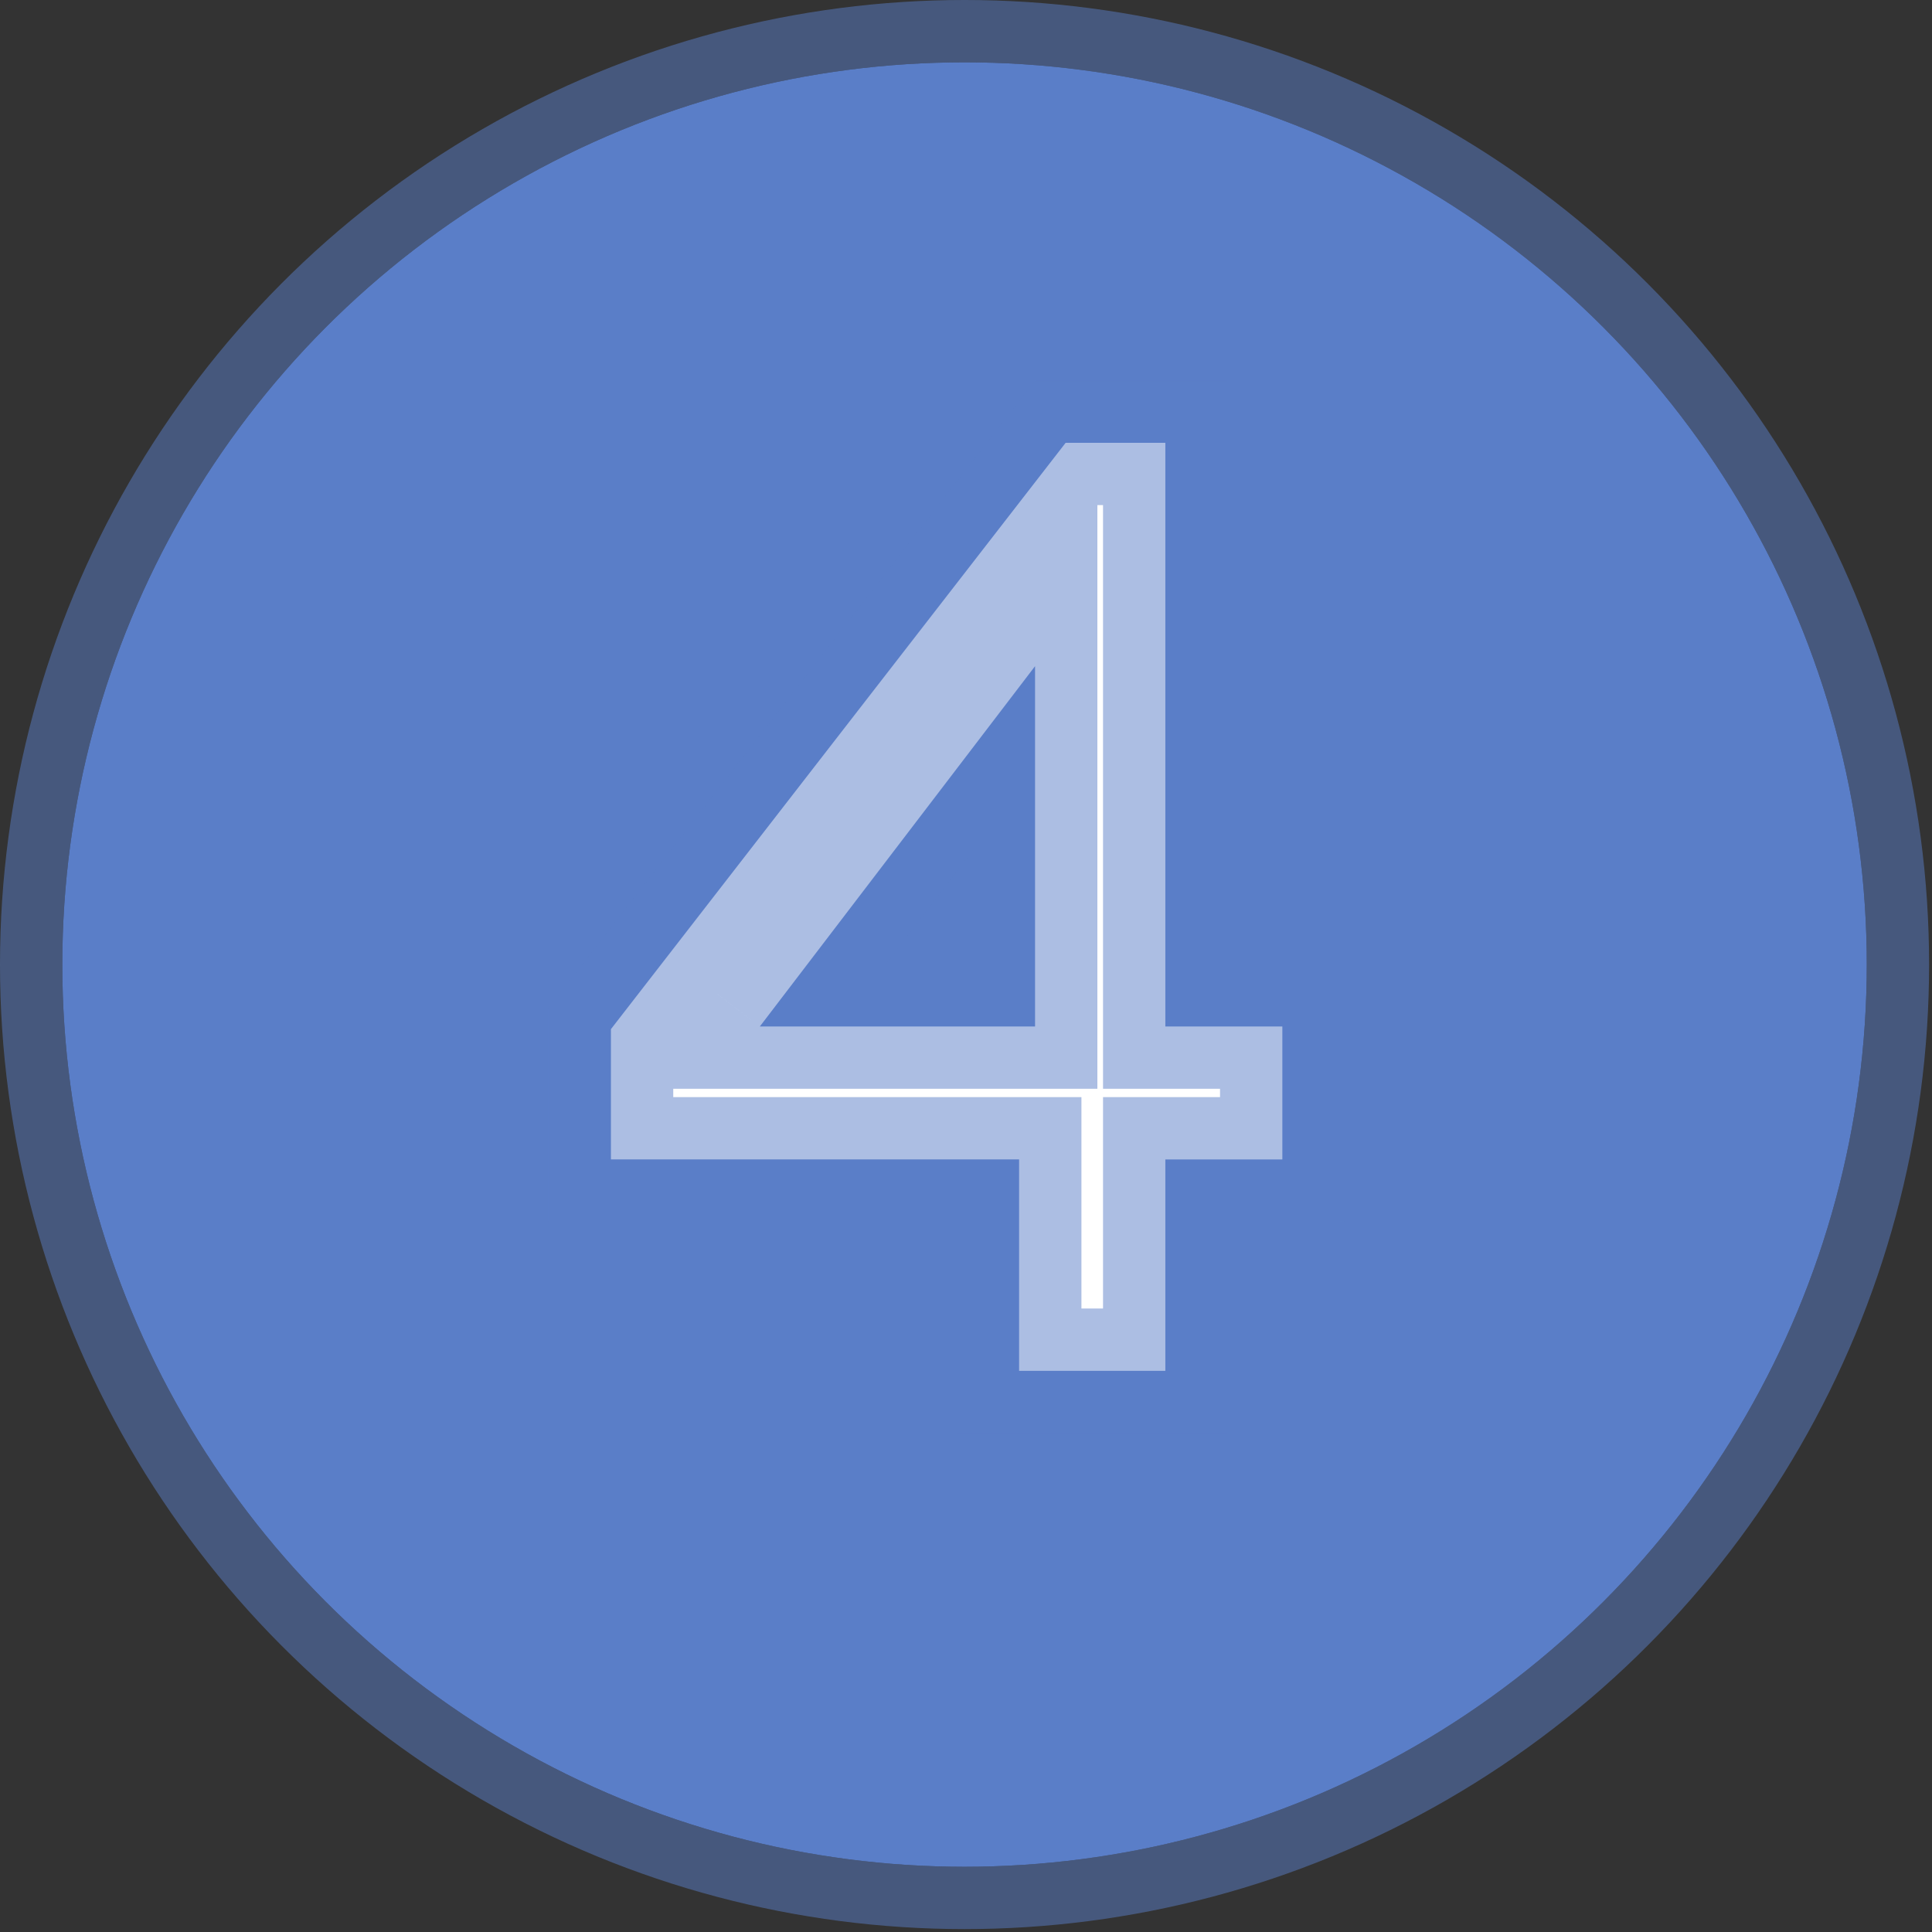 <svg xmlns="http://www.w3.org/2000/svg" width="93" height="93" fill="none"><rect width="100%" height="100%" fill="#333333" stroke="none"/><ellipse cx="47.162" cy="33.96" fill="#80FABA" rx="17.502" ry="18.06"/><path stroke="#80FABA" stroke-opacity=".5" stroke-width="3" d="M47.162 14.4c10.539 0 19.003 8.802 19.003 19.56s-8.464 19.56-19.003 19.56c-10.538 0-19.002-8.802-19.002-19.56S36.624 14.4 47.162 14.4Z"/><mask id="a" width="12" height="21" x="37.663" y="19.2" fill="#000" maskUnits="userSpaceOnUse"><path fill="#fff" d="M37.663 19.2h12v21h-12z"/><path d="M46.37 37.2h-1.583V27.12c-.38.362-.882.726-1.503 1.089a10.48 10.48 0 0 1-1.661.817v-1.529a9.558 9.558 0 0 0 2.32-1.512c.663-.591 1.131-1.166 1.407-1.722h1.02V37.2Z"/></mask><path fill="#000" d="M46.37 37.2h-1.583V27.12c-.38.362-.882.726-1.503 1.089a10.48 10.48 0 0 1-1.661.817v-1.529a9.558 9.558 0 0 0 2.32-1.512c.663-.591 1.131-1.166 1.407-1.722h1.02V37.2Z"/><path fill="#80FABA" fill-opacity=".5" d="M46.37 37.2v3h3v-3h-3Zm-1.583 0h-3v3h3v-3Zm0-10.08h3v-7.008l-5.07 4.836 2.07 2.171Zm-1.503 1.089-1.514-2.59-.011.007 1.525 2.583Zm-1.661.817h-3v4.305l4.039-1.49-1.039-2.815Zm0-1.529-1.276-2.715-1.724.81v1.905h3Zm3.727-3.234v-3h-1.863l-.826 1.67 2.689 1.33Zm1.02 0h3v-3h-3v3Zm0 12.937v-3h-1.583v6h1.582v-3Zm-1.583 0h3V27.12h-6V37.2h3Zm0-10.08-2.07-2.172c-.164.157-.46.386-.947.671l1.514 2.59 1.515 2.59c.754-.442 1.46-.939 2.059-1.509l-2.07-2.17Zm-1.503 1.089-1.525-2.583c-.512.302-.9.484-1.175.586l1.039 2.814 1.039 2.815a13.425 13.425 0 0 0 2.148-1.049l-1.526-2.583Zm-1.661.817h3v-1.529h-6v1.53h3Zm0-1.529 1.277 2.715a12.551 12.551 0 0 0 3.043-1.99l-2-2.237-1.999-2.236a6.57 6.57 0 0 1-1.598 1.033l1.277 2.715Zm2.32-1.512 2 2.237c.834-.746 1.594-1.615 2.096-2.629l-2.69-1.33-2.688-1.33c-.05.099-.227.378-.717.816l2 2.236Zm1.407-1.722v3h1.02v-6h-1.02v3Zm1.02 0h-3V37.2h6V24.263h-3Z" mask="url(#a)"/><circle cx="46.43" cy="46.43" r="43.43" fill="#5A7EC8"/><circle cx="46.43" cy="46.43" r="44.93" stroke="#5A7EC8" stroke-opacity=".5" stroke-width="3"/><mask id="b" width="39" height="52" x="26" y="17.859" fill="#000" maskUnits="userSpaceOnUse"><path fill="#fff" d="M26 17.859h39v52H26z"/><path d="M49.056 65.987V55.811H29.408V49.54l21.888-28.224h4.8v28.096h5.632v6.4h-5.632v10.176h-7.04Zm-12.48-16.576h13.248V32.067L36.576 49.411Z"/></mask><path fill="#fff" d="M49.056 65.987V55.811H29.408V49.54l21.888-28.224h4.8v28.096h5.632v6.4h-5.632v10.176h-7.04Zm-12.48-16.576h13.248V32.067L36.576 49.411Z"/><path fill="#5A7EC8" fill-opacity=".5" d="M49.056 65.987h-3v3h3v-3Zm0-10.176h3v-3h-3v3Zm-19.648 0h-3v3h3v-3Zm0-6.272-2.37-1.838-.63.811v1.027h3Zm21.888-28.224v-3h-1.47l-.9 1.162 2.37 1.838Zm4.8 0h3v-3h-3v3Zm0 28.096h-3v3h3v-3Zm5.632 0h3v-3h-3v3Zm0 6.4v3h3v-3h-3Zm-5.632 0v-3h-3v3h3Zm0 10.176v3h3v-3h-3Zm-19.52-16.576-2.384-1.82-3.683 4.82h6.067v-3Zm13.248 0v3h3v-3h-3Zm0-17.344h3v-8.87l-5.384 7.05 2.384 1.82Zm-.768 33.92h3V55.811h-6v10.176h3Zm0-10.176v-3H29.408v6h19.648v-3Zm-19.648 0h3V49.54h-6v6.272h3Zm0-6.272 2.37 1.839 21.889-28.224-2.371-1.839-2.37-1.838L27.036 47.7l2.371 1.838Zm21.888-28.224v3h4.8v-6h-4.8v3Zm4.8 0h-3v28.096h6V21.315h-3Zm0 28.096v3h5.632v-6h-5.632v3Zm5.632 0h-3v6.4h6v-6.4h-3Zm0 6.4v-3h-5.632v6h5.632v-3Zm-5.632 0h-3v10.176h6V55.811h-3Zm0 10.176v-3h-7.04v6h7.04v-3Zm-19.52-16.576v3h13.248v-6H36.576v3Zm13.248 0h3V32.067h-6v17.344h3Zm0-17.344-2.384-1.82L34.192 47.59l2.384 1.821 2.384 1.821 13.248-17.344-2.384-1.82Z" mask="url(#b)"/></svg>